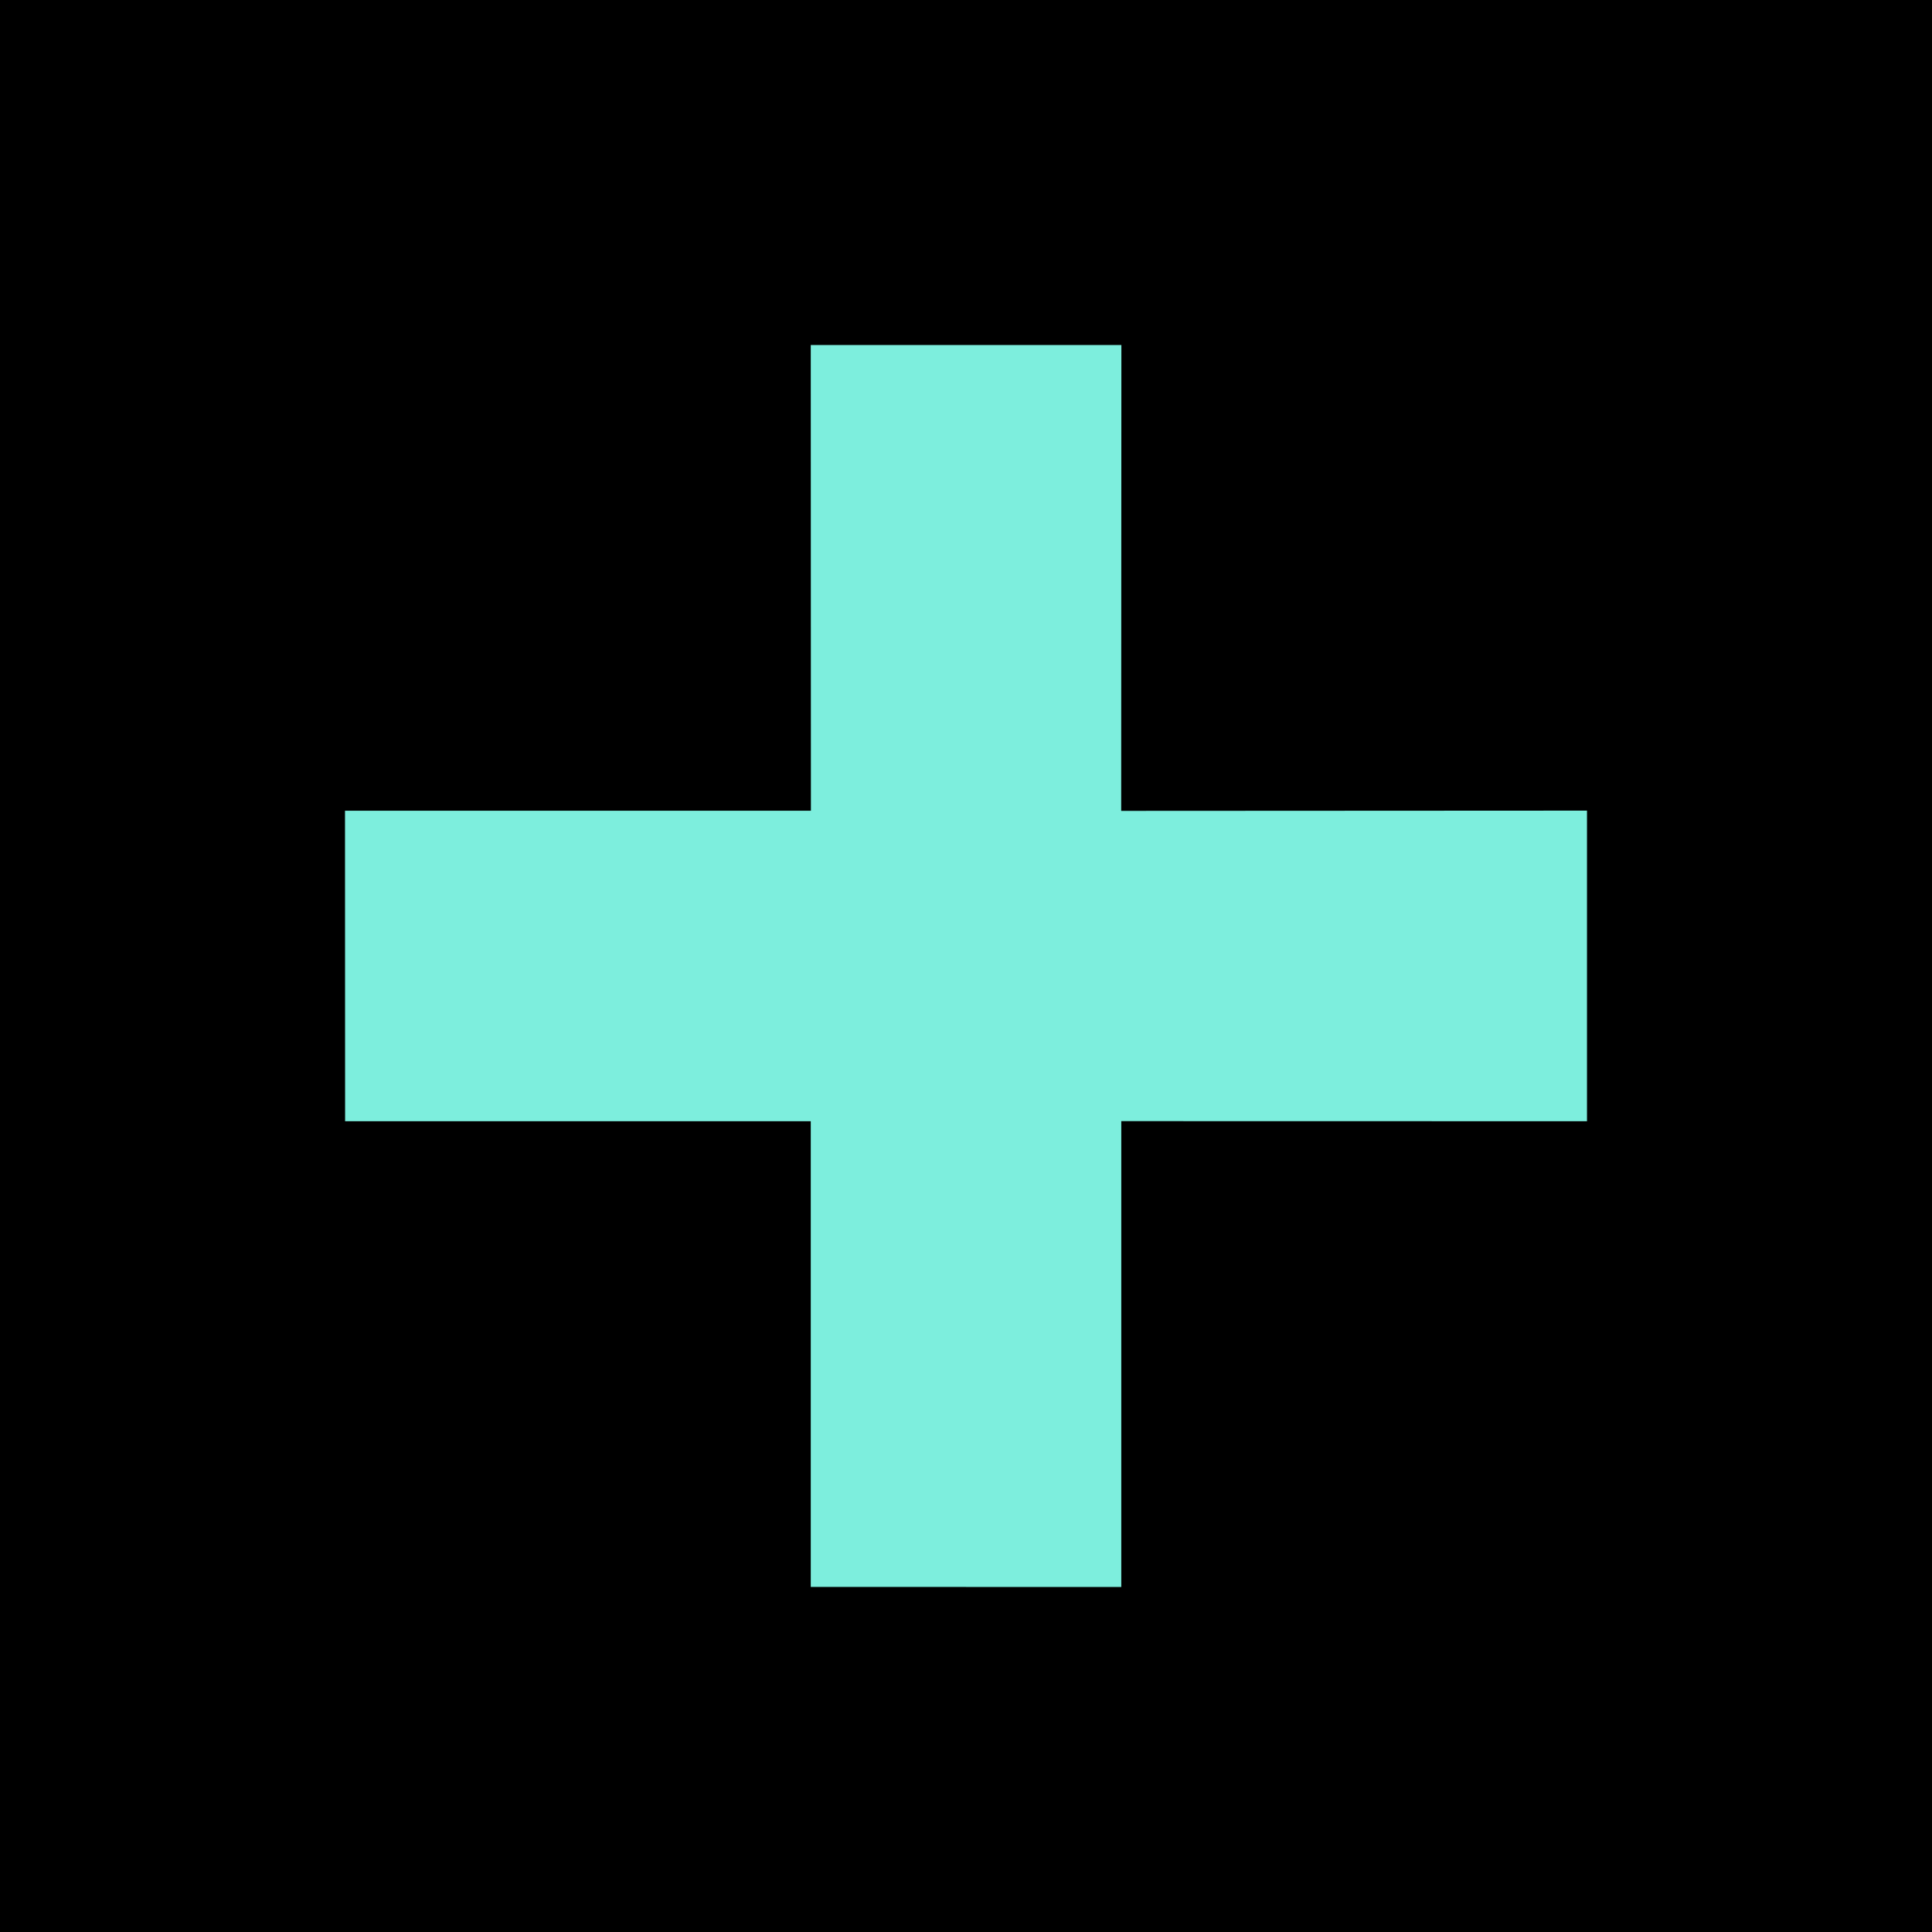 <svg xmlns="http://www.w3.org/2000/svg" width="40" height="40" viewBox="0 0 40 40" fill="none"><rect width="40" height="40" fill="black"></rect><path d="M23.217 7.143L23.213 16.788L32.857 16.783V23.214L23.215 23.212V32.857L16.786 32.855V23.214H7.145L7.143 16.785H16.789L16.786 7.143H23.217Z" fill="#7DEEDD"></path></svg>